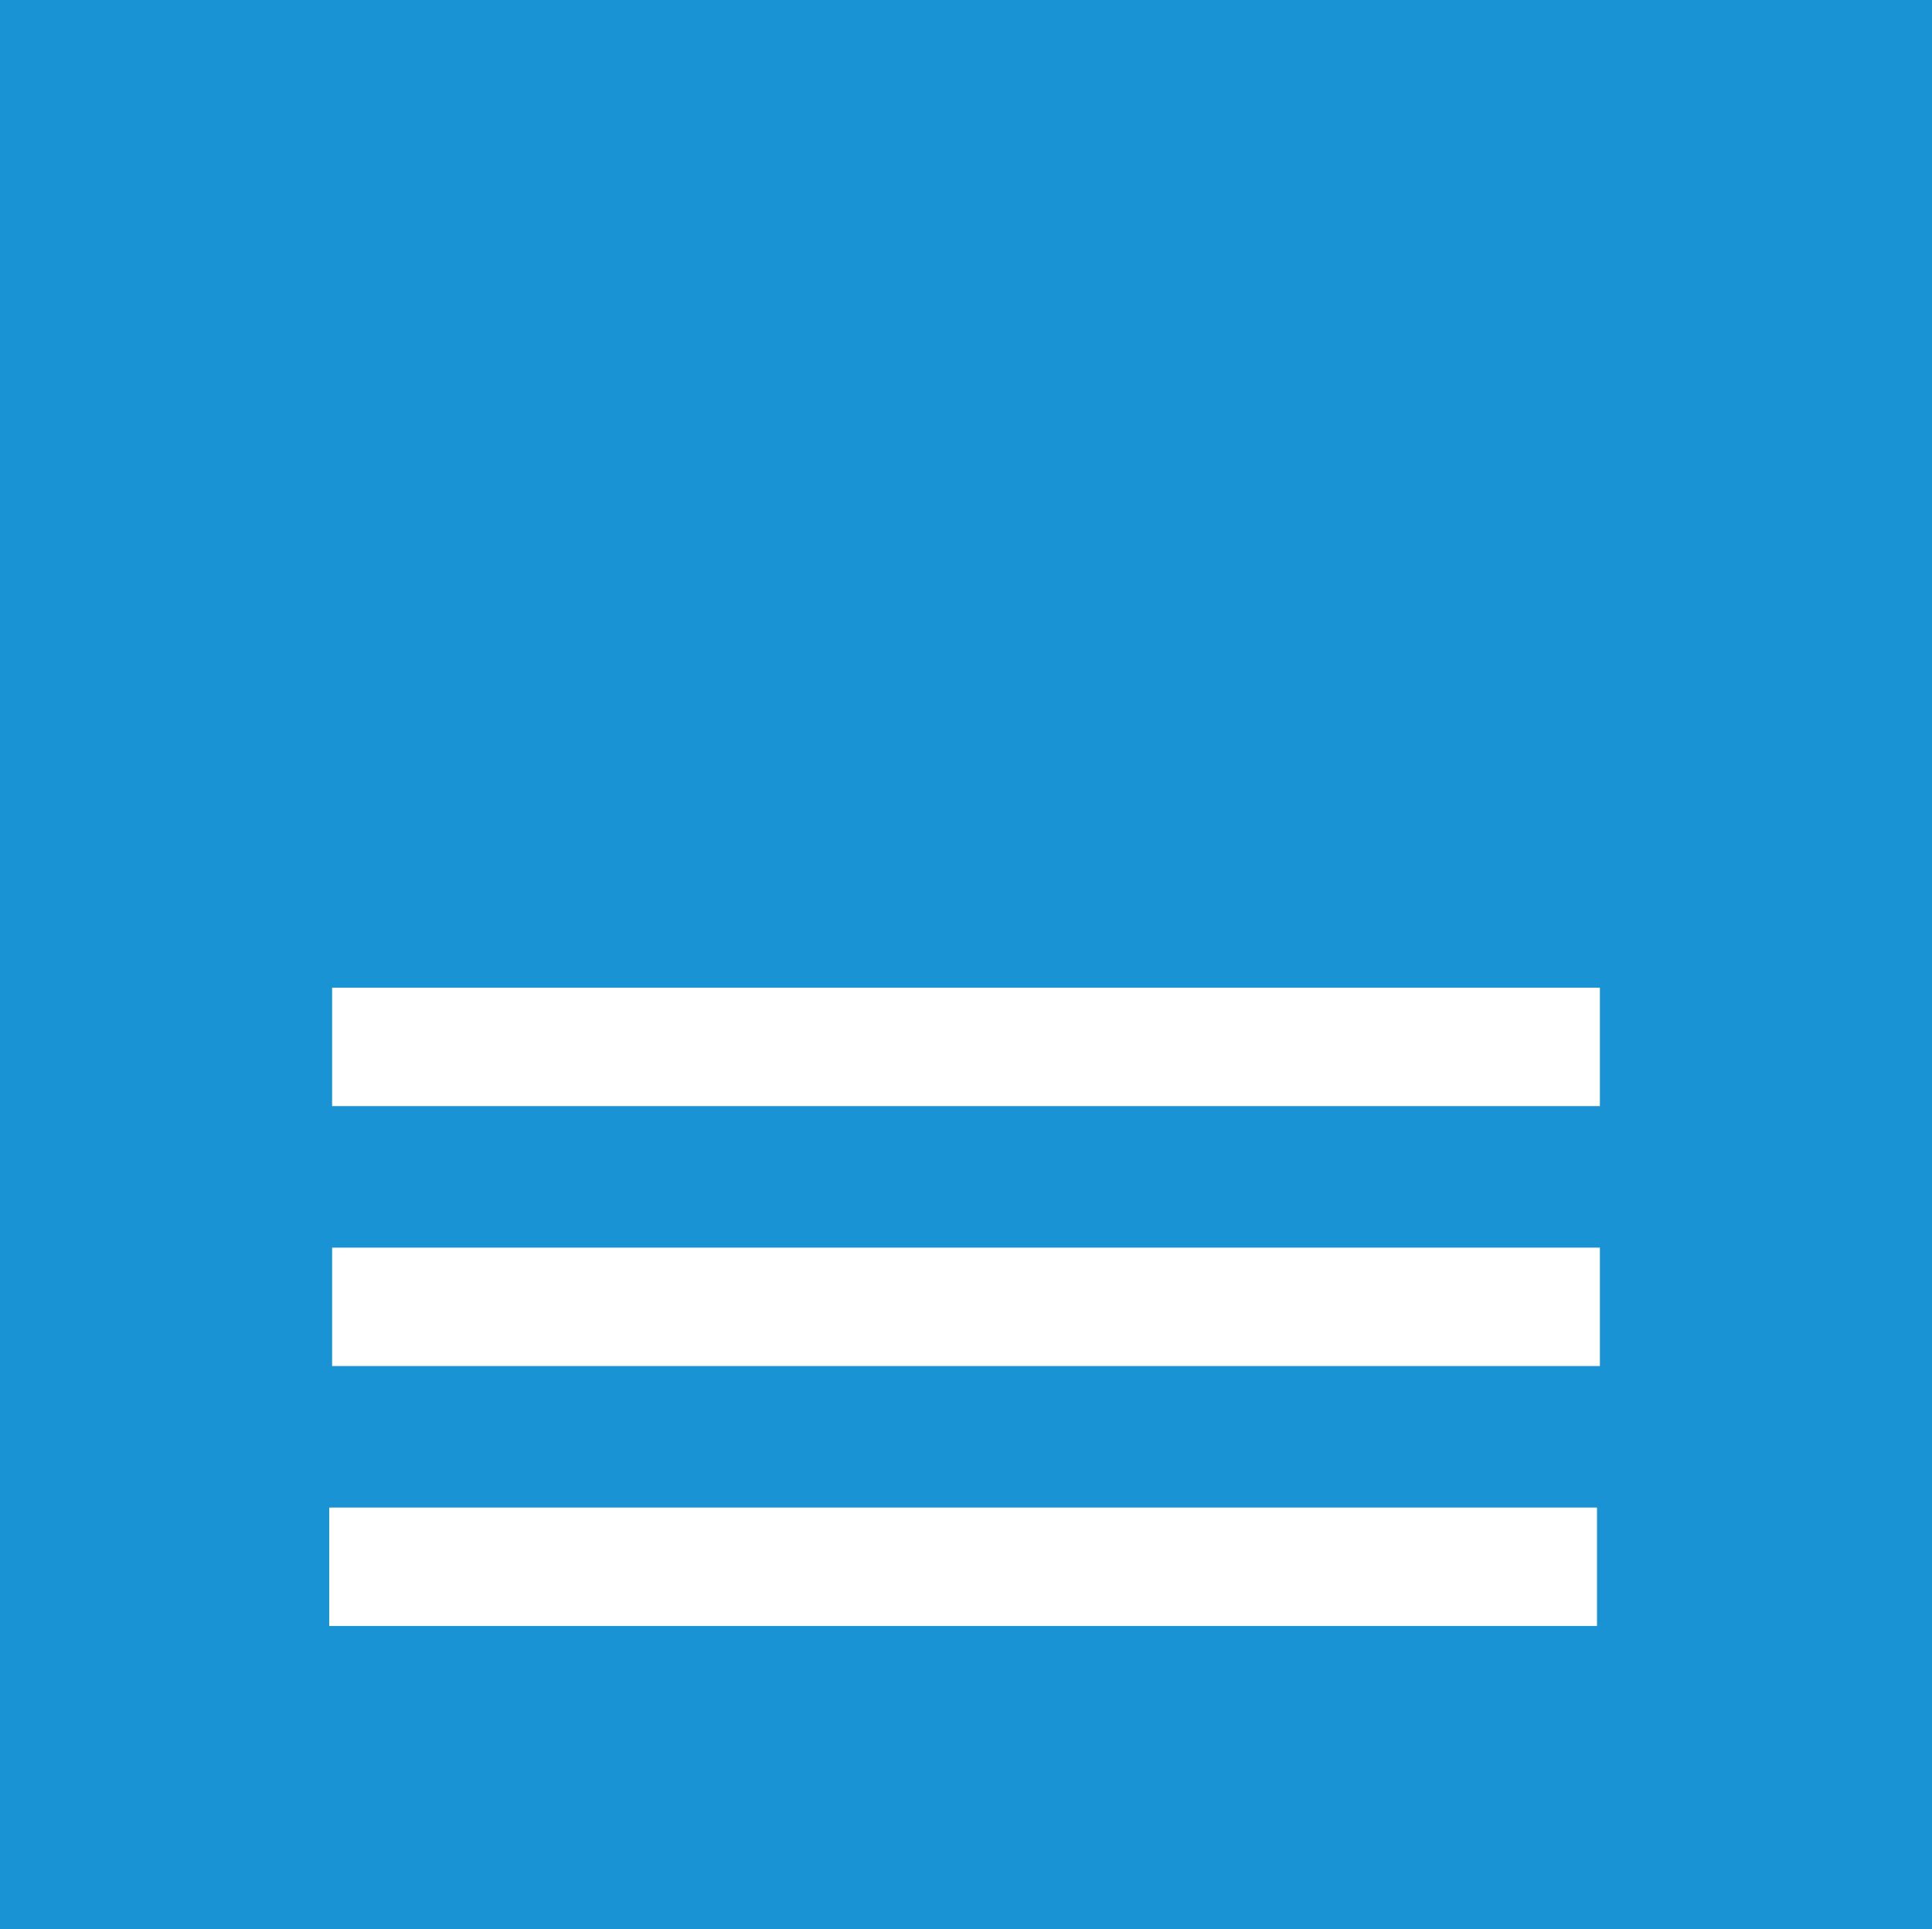 <?xml version="1.0" encoding="utf-8"?>
<!-- Generator: Adobe Illustrator 23.0.3, SVG Export Plug-In . SVG Version: 6.00 Build 0)  -->
<svg version="1.1" id="Layer_1" xmlns="http://www.w3.org/2000/svg" xmlns:xlink="http://www.w3.org/1999/xlink" x="0px" y="0px"
	 width="66.9px" height="66.8px" viewBox="0 0 66.9 66.8" style="enable-background:new 0 0 66.9 66.8;" xml:space="preserve">
<style type="text/css">
	.st0{fill:#1993D3;}
	.st1{fill:#FFFFFF;}
</style>
<g>
	<rect class="st0" width="66.9" height="66.8"/>
</g>
<rect x="11.5" y="43.2" class="st1" width="43.9" height="4.1"/>
<rect x="11.5" y="34.2" class="st1" width="43.9" height="4.1"/>
<rect x="11.4" y="52.2" class="st1" width="43.9" height="4.1"/>
</svg>
